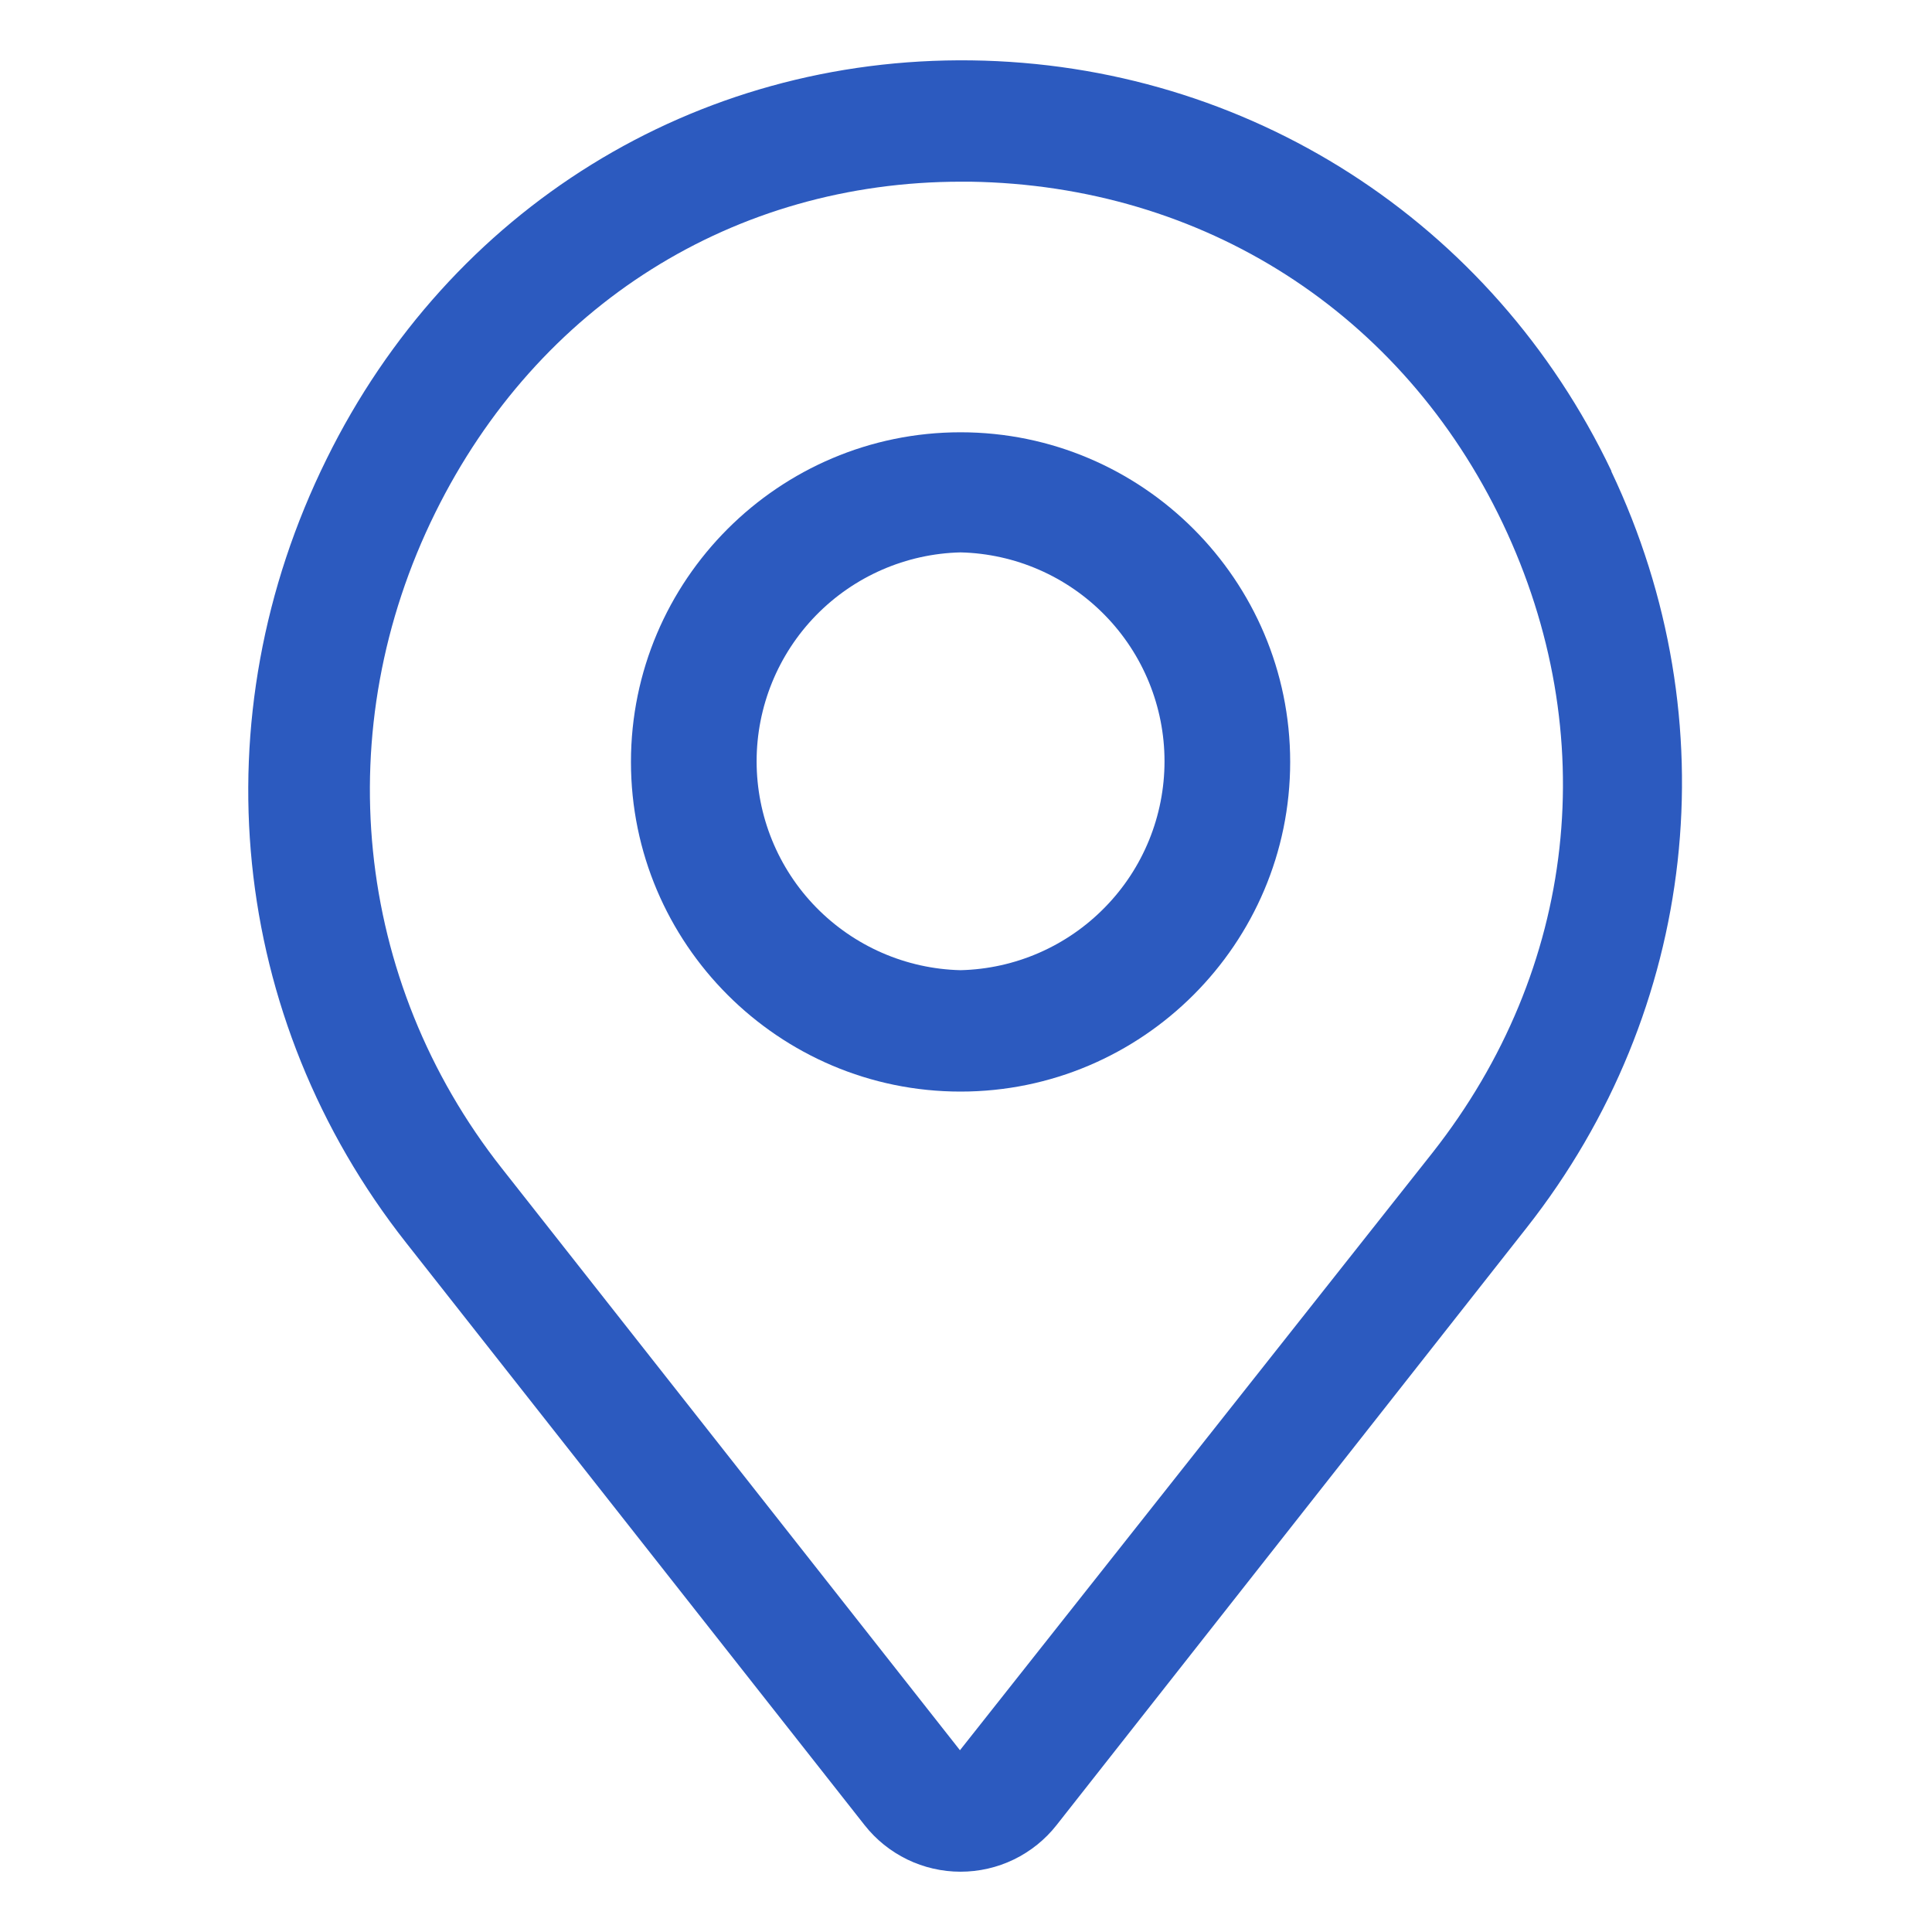 <svg width="24" height="24" viewBox="0 0 24 24" fill="none" xmlns="http://www.w3.org/2000/svg">
<path d="M20.017 5.85C18.54 2.752 15.495 0.795 12.068 0.75C8.633 0.705 5.588 2.595 4.058 5.7C2.468 8.917 2.843 12.645 5.048 15.442L10.74 22.672C10.882 22.853 11.063 22.998 11.27 23.099C11.476 23.199 11.703 23.251 11.932 23.251C12.162 23.251 12.389 23.199 12.595 23.099C12.802 22.998 12.983 22.853 13.125 22.672L18.968 15.247C21.09 12.547 21.488 8.955 20.017 5.857V5.85ZM17.797 14.317L11.925 21.742L6.233 14.512C4.395 12.18 4.08 9.052 5.408 6.367C6.683 3.787 9.12 2.257 11.94 2.257H12.053C14.947 2.302 17.422 3.885 18.668 6.502C19.913 9.12 19.59 12.037 17.797 14.317Z" fill="#2C5ABF"/>
<path d="M11.932 5.37C9.675 5.37 7.838 7.207 7.838 9.465C7.838 11.722 9.675 13.56 11.932 13.56C14.19 13.56 16.027 11.722 16.027 9.465C16.027 7.207 14.19 5.37 11.932 5.37ZM11.932 12.052C11.255 12.036 10.611 11.755 10.137 11.27C9.664 10.786 9.399 10.135 9.399 9.457C9.399 8.78 9.664 8.129 10.137 7.644C10.611 7.159 11.255 6.878 11.932 6.862C12.61 6.878 13.254 7.159 13.727 7.644C14.201 8.129 14.466 8.78 14.466 9.457C14.466 10.135 14.201 10.786 13.727 11.27C13.254 11.755 12.61 12.036 11.932 12.052Z" fill="#2C5ABF"/>
</svg>
